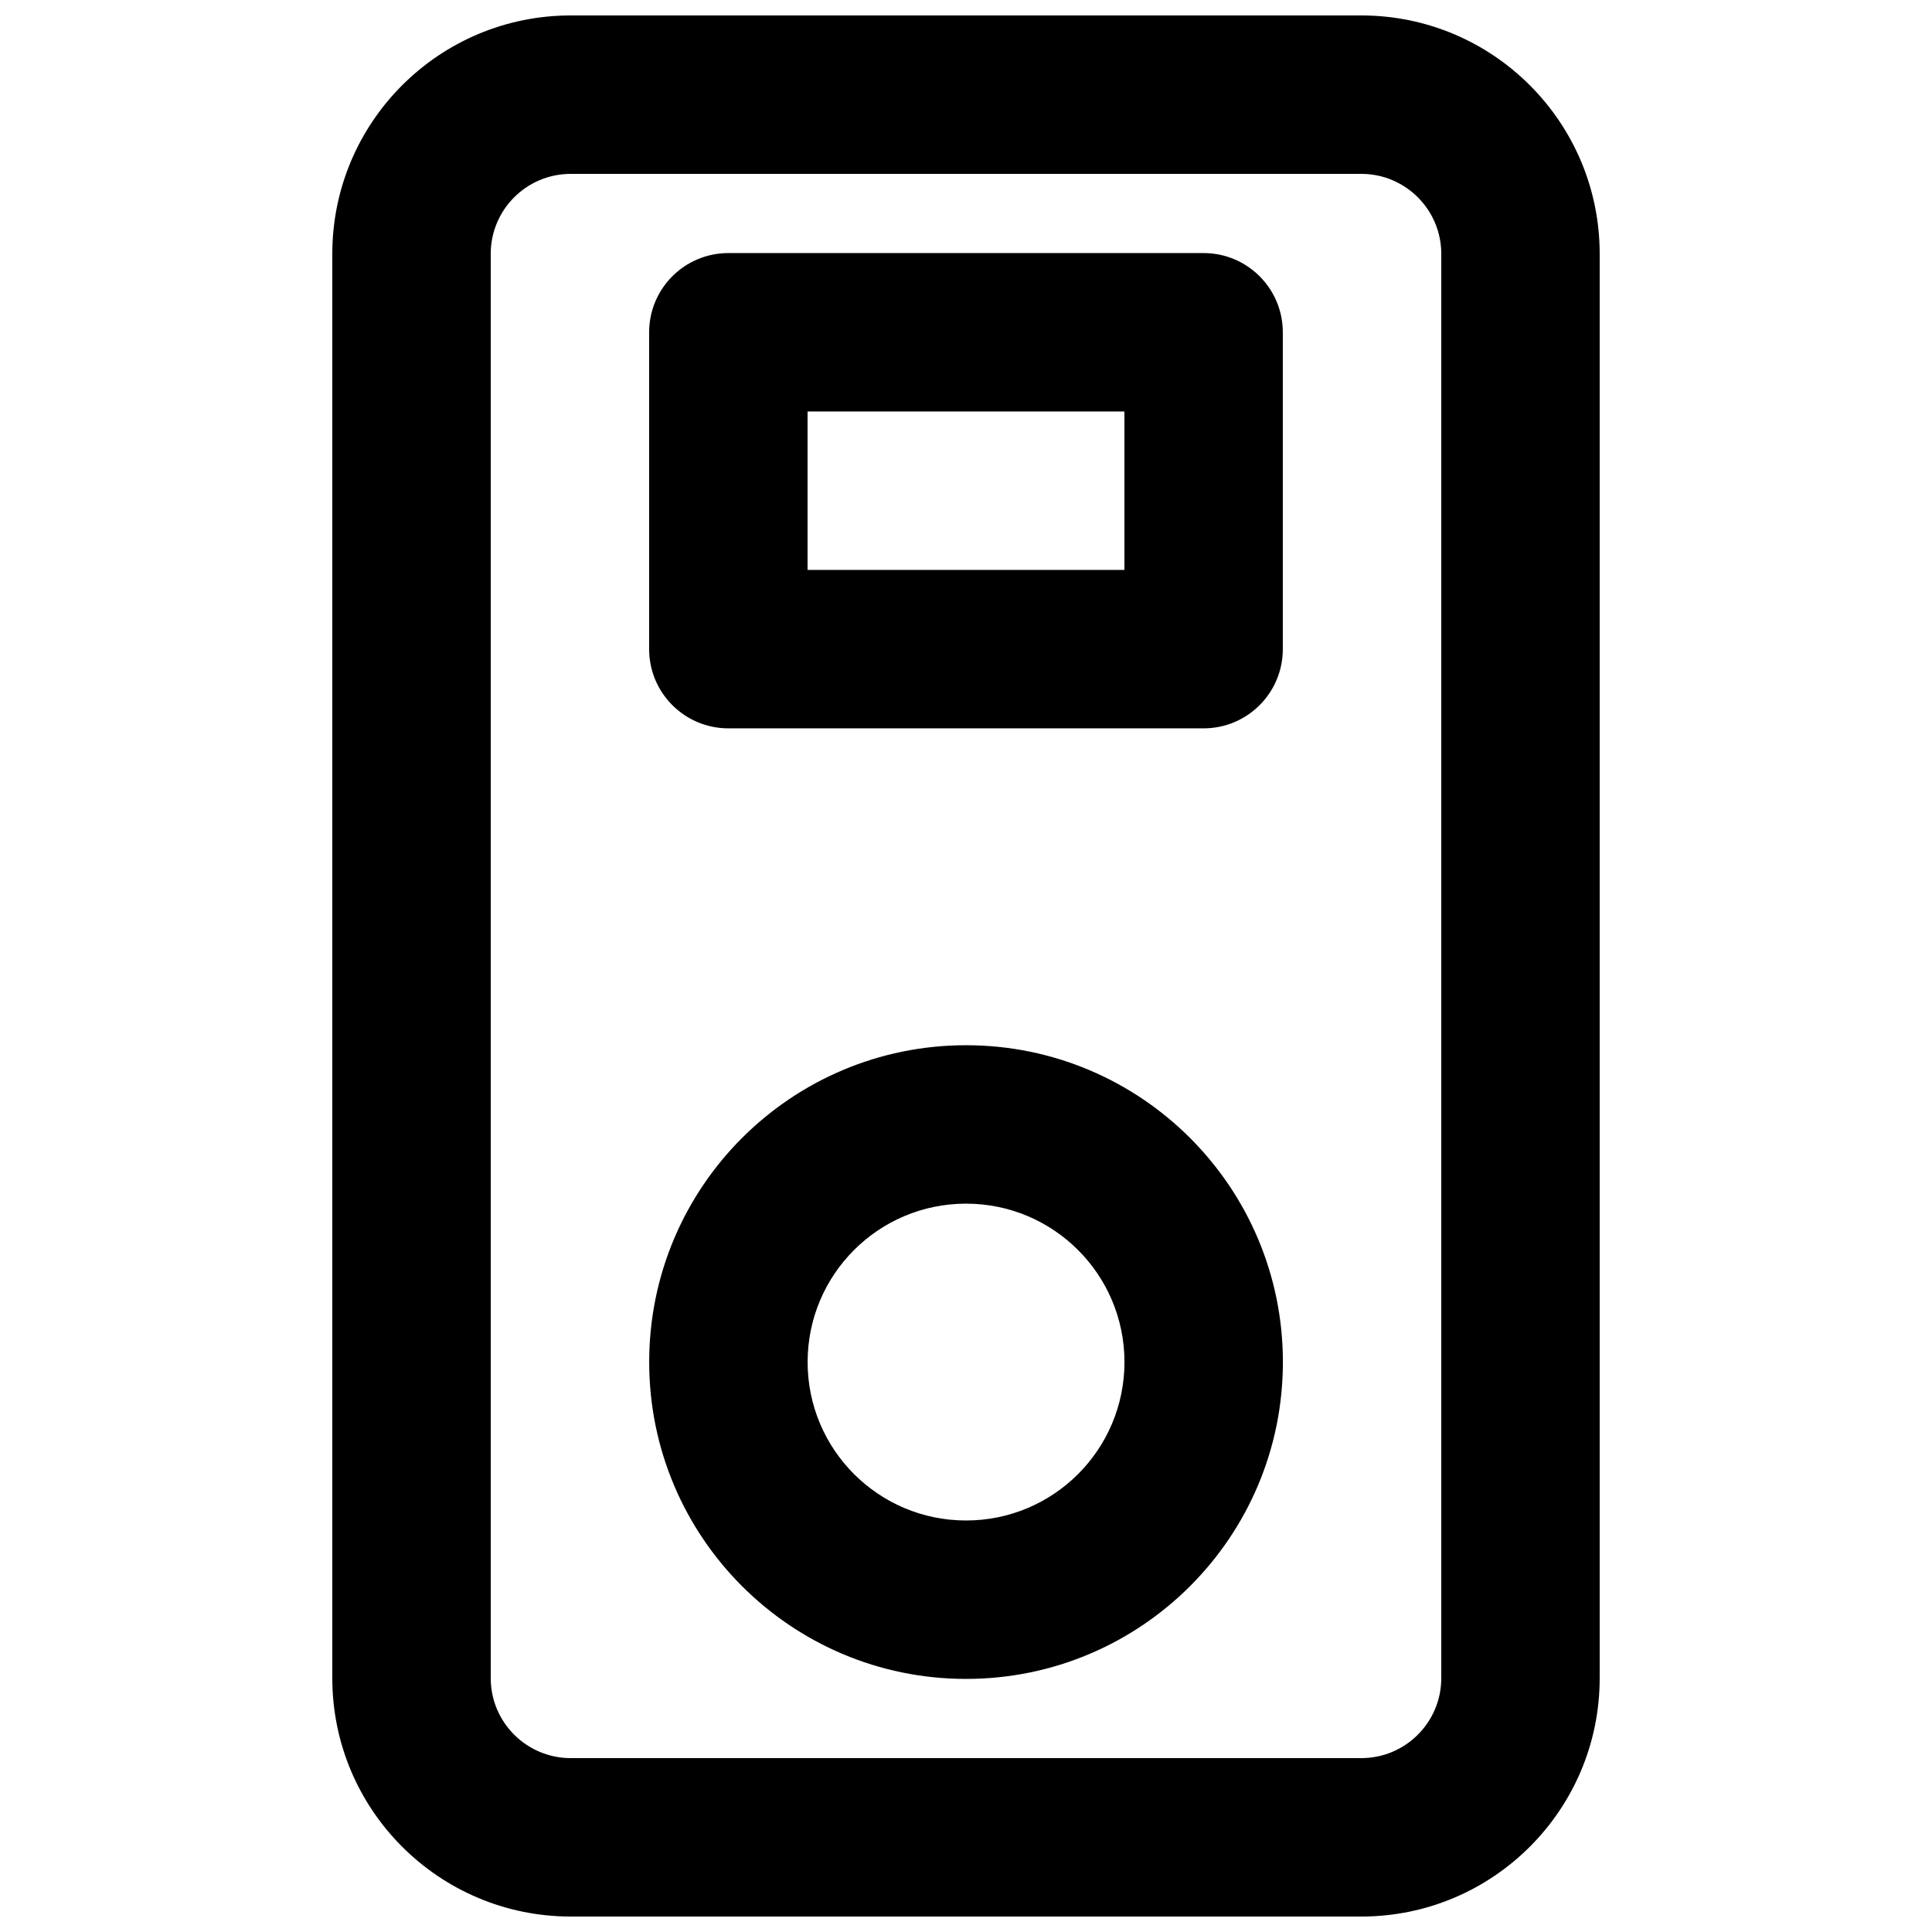 <?xml version="1.0" encoding="UTF-8"?>
<!-- Uploaded to: SVG Repo, www.svgrepo.com, Generator: SVG Repo Mixer Tools -->
<svg width="800px" height="800px" version="1.1" viewBox="144 144 512 512" xmlns="http://www.w3.org/2000/svg">
 <defs>
  <clipPath id="a">
   <path d="m232 148.09h336v503.81h-336z"/>
  </clipPath>
 </defs>
 <g clip-path="url(#a)">
  <path d="m504.75 609.92h-209.48c-11.727 0-21.223-9.492-21.223-21.199v-377.44c0-11.711 9.496-21.203 21.223-21.203h209.48c11.707 0 21.203 9.496 21.203 21.203v377.44c0 11.707-9.496 21.199-21.203 21.199zm0 41.984c34.895 0 63.184-28.289 63.184-63.184v-377.44c0-34.895-28.289-63.188-63.184-63.188h-209.48c-34.91 0-63.207 28.285-63.207 63.188v377.44c0 34.898 28.297 63.184 63.207 63.184z" fill-rule="evenodd"/>
 </g>
 <path d="m337.02 337.02h125.95c11.59 0 20.988-9.398 20.988-20.992v-83.969c0-11.594-9.398-20.992-20.988-20.992h-125.95c-11.594 0-20.992 9.398-20.992 20.992v83.969c0 11.594 9.398 20.992 20.992 20.992zm20.992-41.984v-41.984h83.969v41.984z" fill-rule="evenodd"/>
 <path d="m483.98 504.96c0-46.375-37.59-83.965-83.969-83.965-46.375 0-83.969 37.59-83.969 83.965 0 46.379 37.594 83.969 83.969 83.969 46.379 0 83.969-37.59 83.969-83.969zm-41.984 0c0 23.191-18.793 41.984-41.984 41.984-23.188 0-41.984-18.793-41.984-41.984 0-23.188 18.797-41.98 41.984-41.98 23.191 0 41.984 18.793 41.984 41.98z" fill-rule="evenodd"/>
</svg>